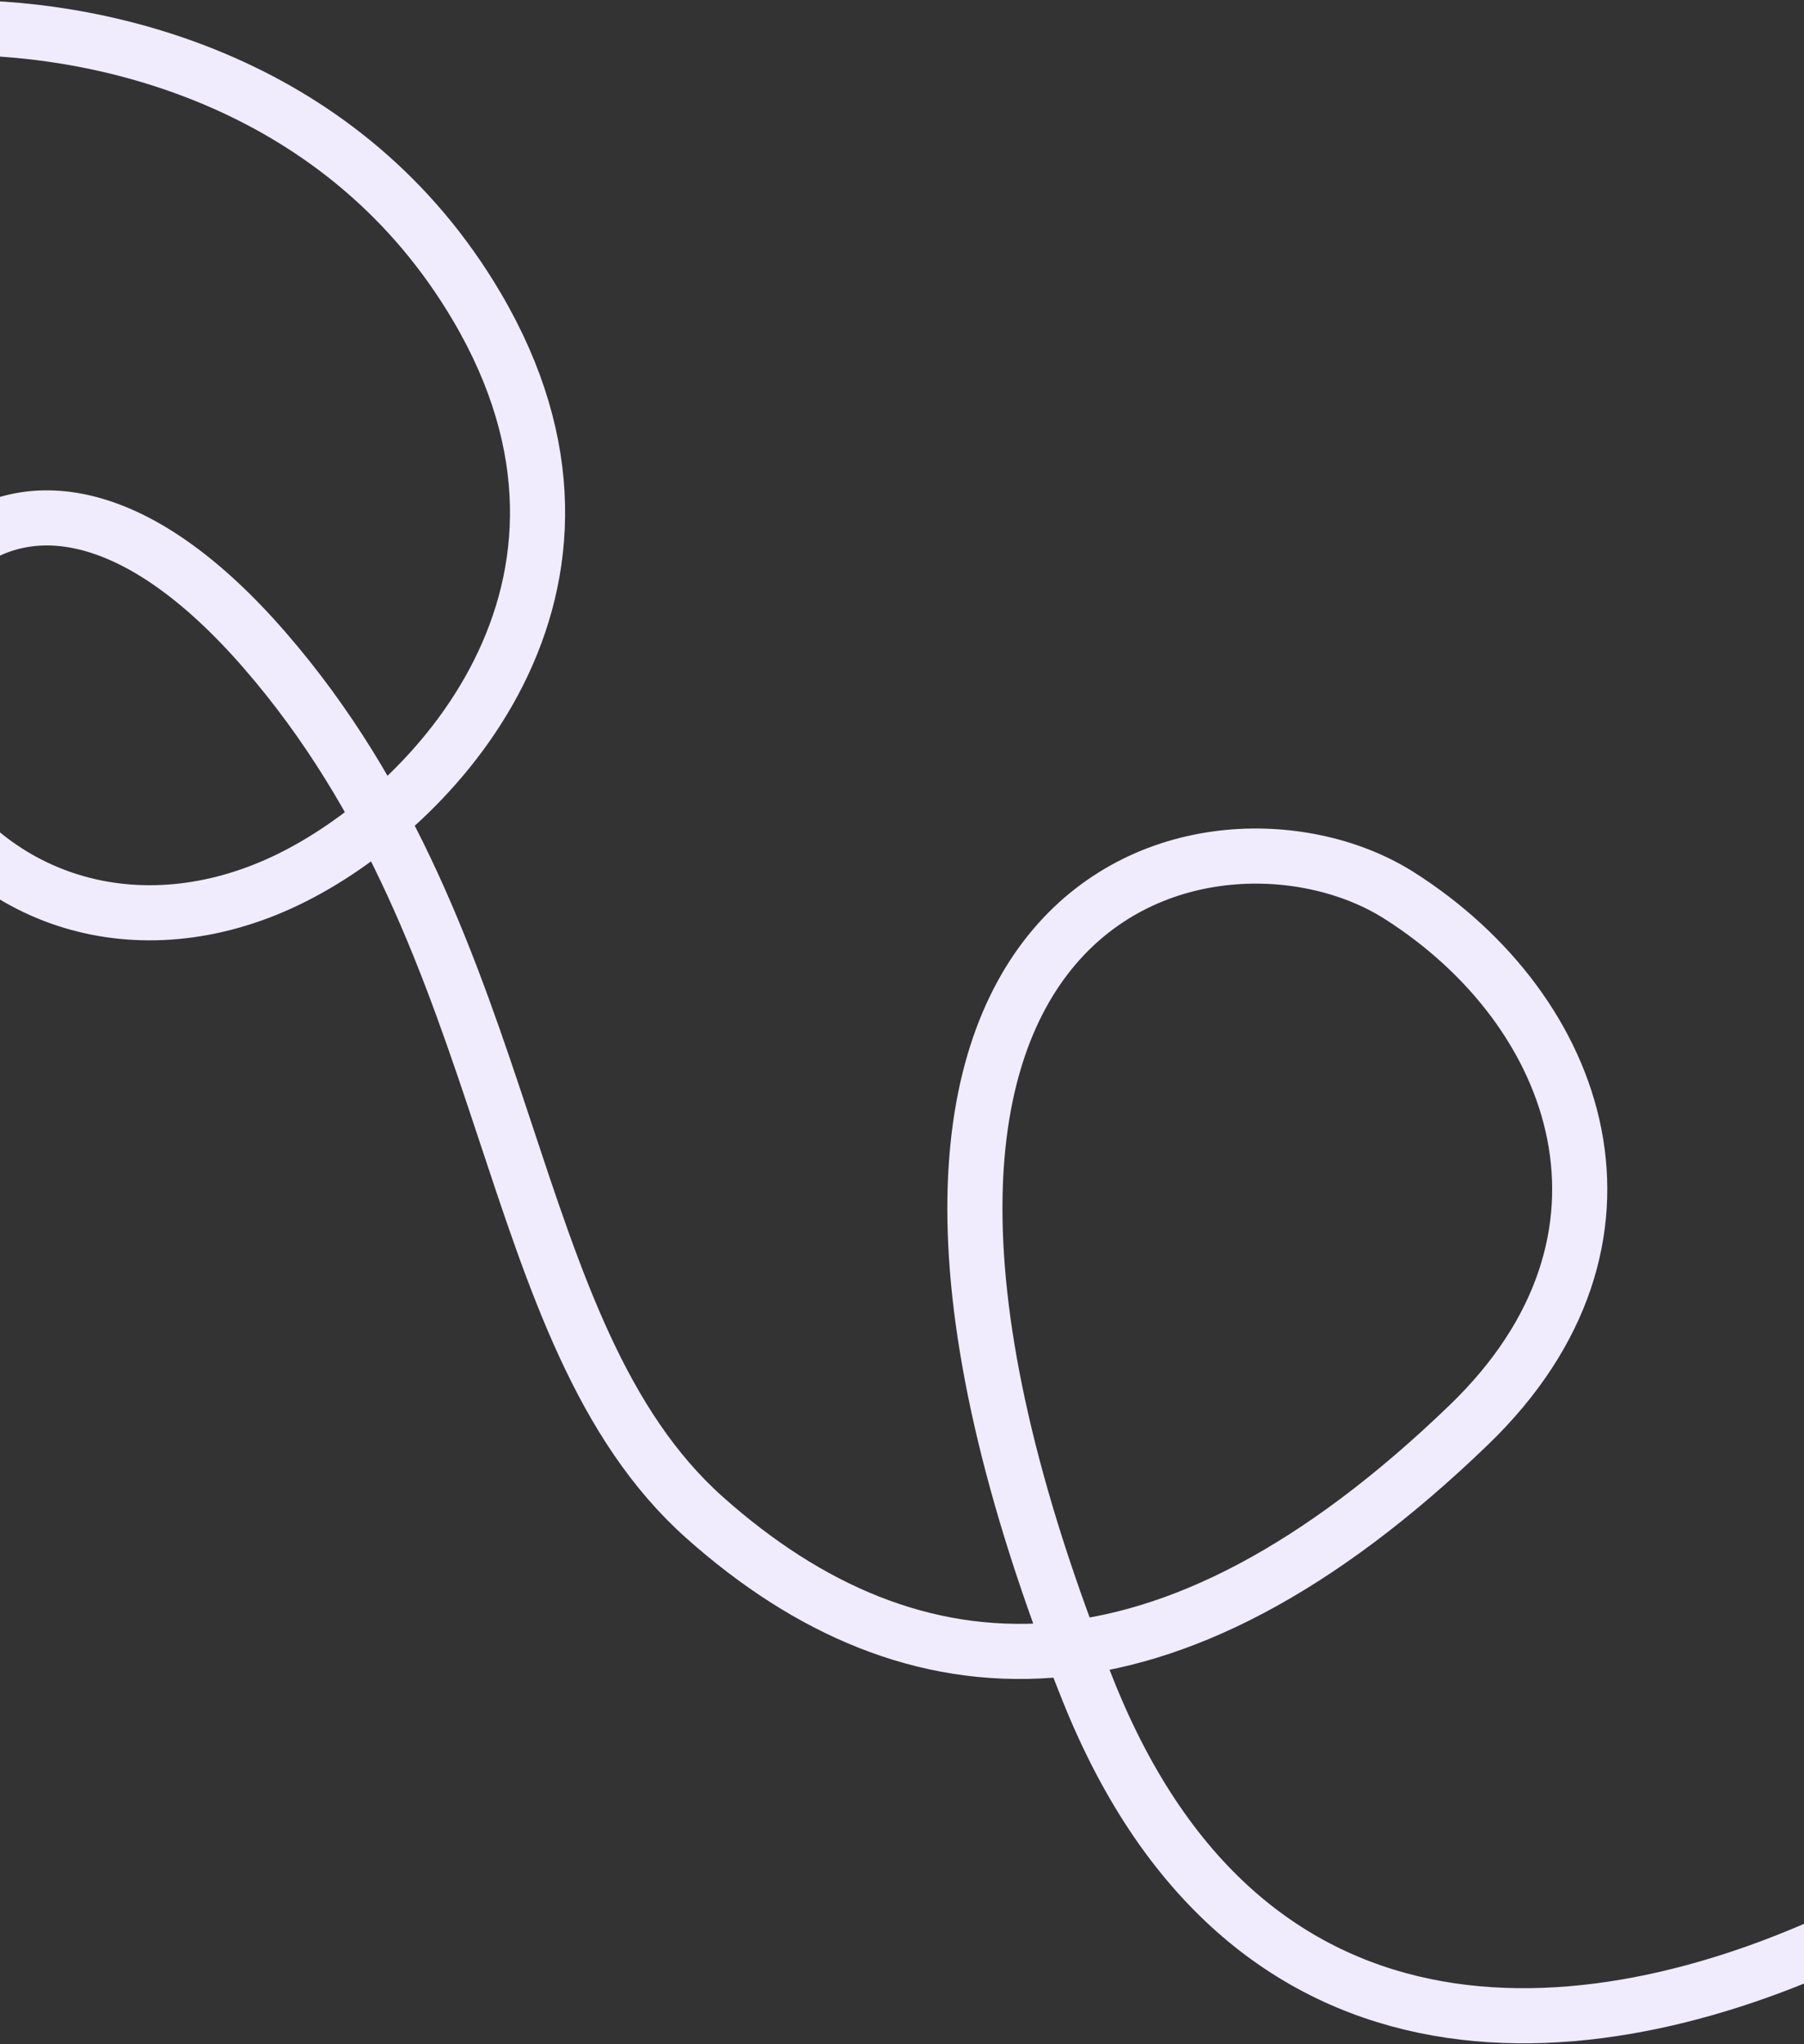 <svg xmlns="http://www.w3.org/2000/svg" width="1440" height="1632" fill="none">
  <rect width="100%" height="100%" fill="#333333" stroke="none"/>
  <path stroke="#f1ebfe" stroke-width="44"
        d="M-32.979 22.109c118.91-.227 308.72 44.304 413.819 223.129 131.374 223.531-34.597 401.323-152.082 457.538s-240.387 18.955-299.579-91.141 76.832-329.008 282.094-92.54S396.911 1064 562.454 1211.53c165.542 147.52 368.102 159.67 610.266-74.22 152.76-147.541 89.71-329.971-55.9-422.416-145.598-92.446-505.919-9.369-248.231 634.756 257.691 644.12 1121.811-123.82 783.321-38.59"/>
</svg>
